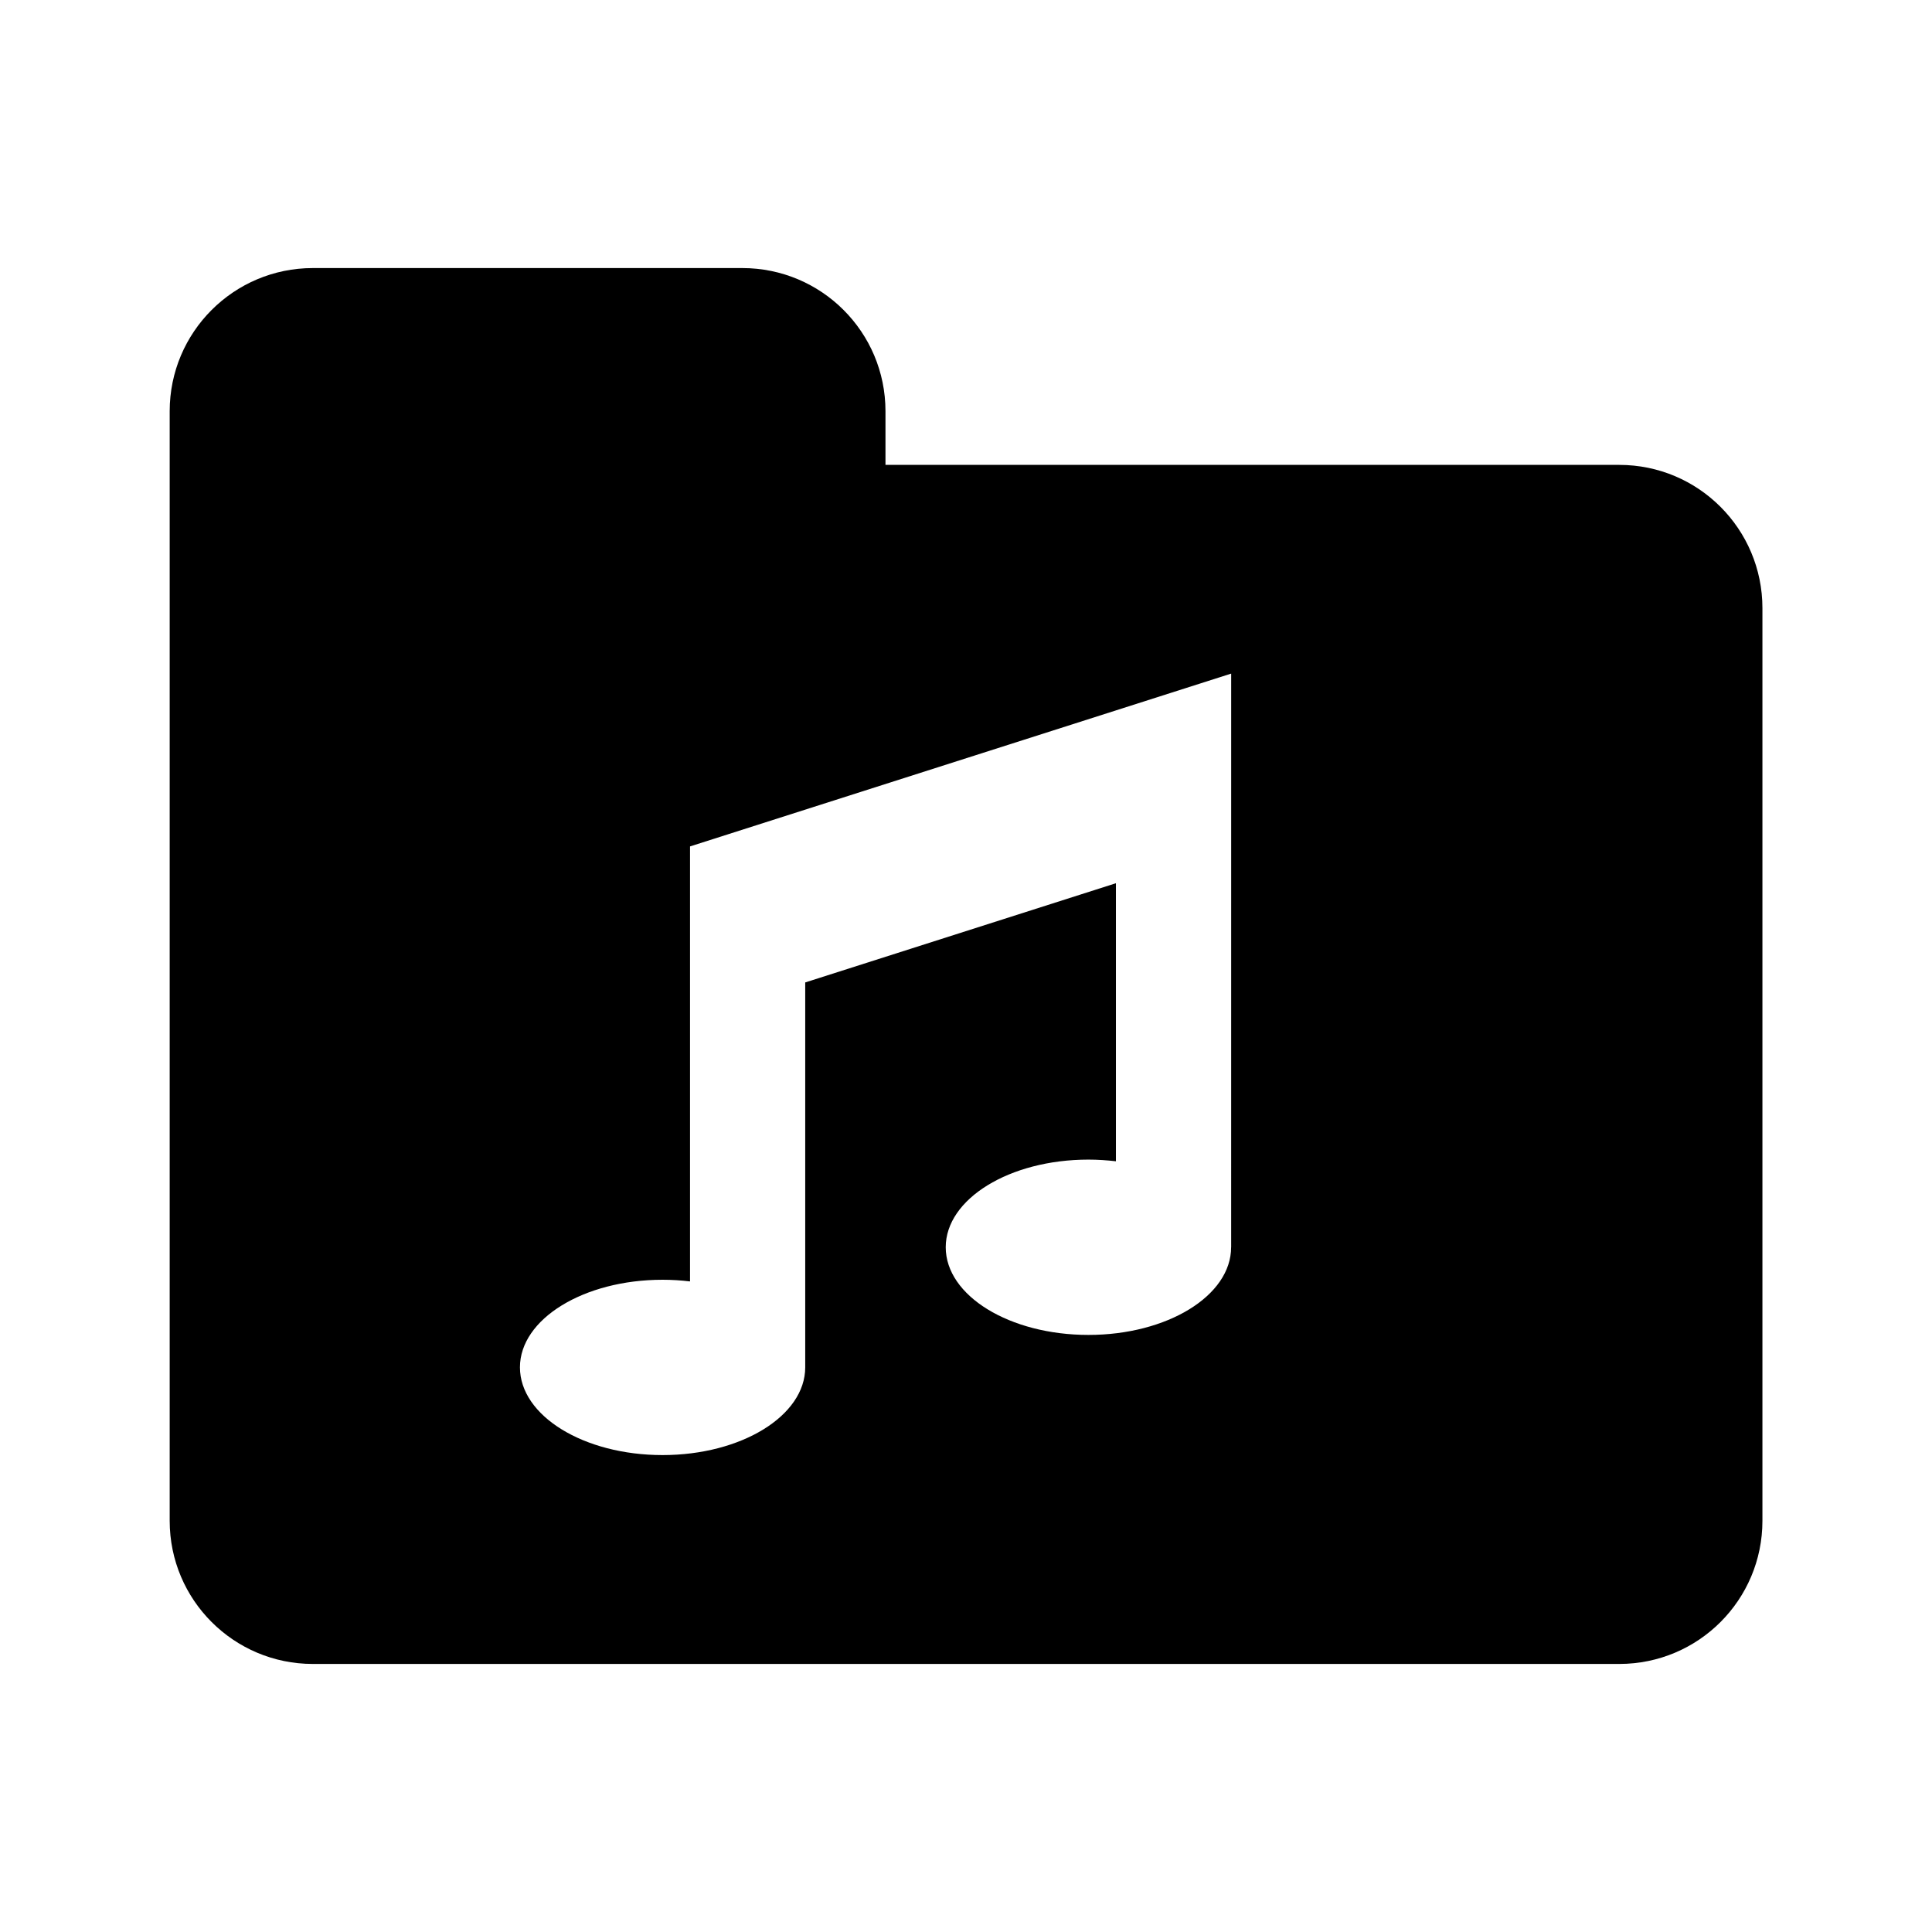 <?xml version="1.0" encoding="UTF-8"?>
<!-- Uploaded to: ICON Repo, www.iconrepo.com, Generator: ICON Repo Mixer Tools -->
<svg fill="#000000" width="800px" height="800px" version="1.1" viewBox="144 144 512 512" xmlns="http://www.w3.org/2000/svg">
 <path d="m573.12 267.2h-194.46v-14.234c0-20.957-16.973-37.926-37.941-37.926h-113.81c-20.941 0-37.941 16.973-37.941 37.926v294.07c0 20.957 17.004 37.926 37.941 37.926h346.21c20.973 0 37.941-16.973 37.941-37.926v-241.88c0-20.957-16.973-37.957-37.941-37.957zm-102.86 207.33c0 12.848-16.91 23.238-37.816 23.238-20.875 0-37.816-10.375-37.816-23.238 0-12.816 16.941-23.223 37.816-23.223 2.488 0 4.93 0.172 7.289 0.441v-73.684l-82.34 26.293v102c0 12.832-16.91 23.254-37.816 23.254-20.875 0-37.785-10.406-37.785-23.254 0-12.801 16.91-23.207 37.785-23.207 2.519 0 4.945 0.156 7.289 0.441v-115.28l143.41-45.801-0.004 152.01z"/>
</svg>